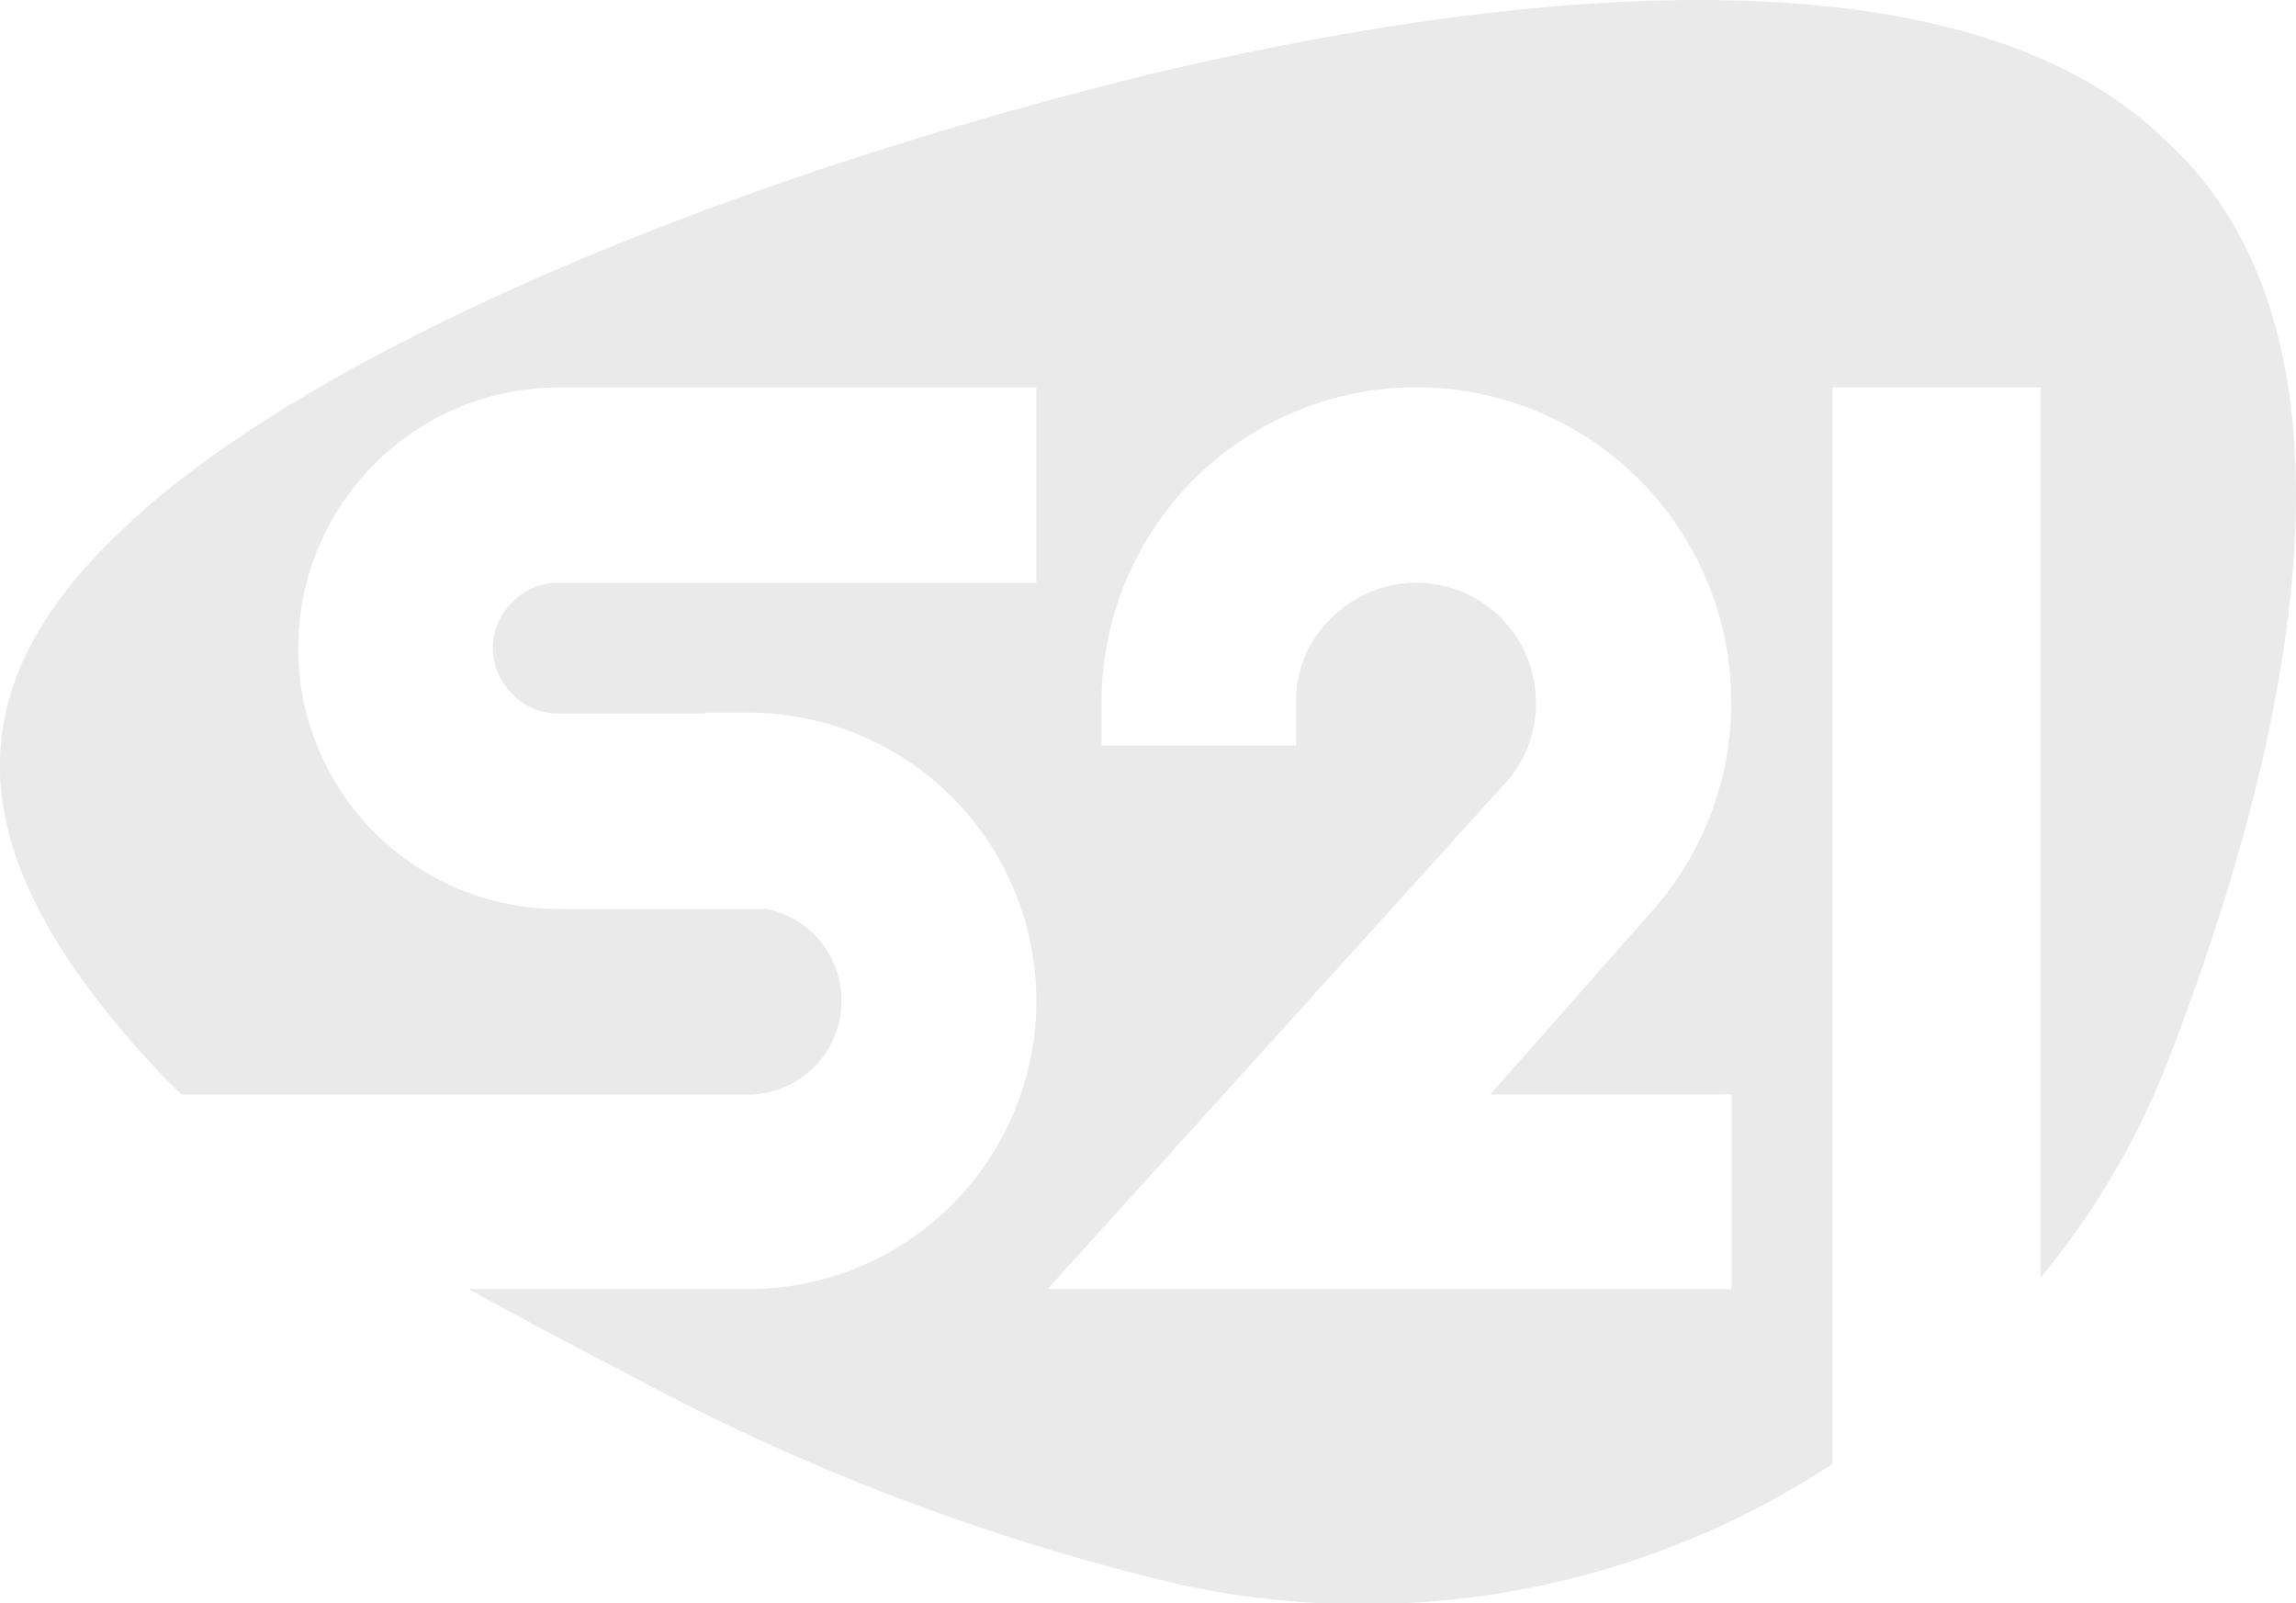 <svg xmlns="http://www.w3.org/2000/svg" width="35" height="24.436" viewBox="0 0 35 24.436">
  <path id="logo-s2i-mini" d="M598.42,522.076c-2.692-2.639-8.517-2.648-15.462-1-6.916,1.7-13.021,4.367-15.7,6.971-2.831,2.669-2.235,5.273.707,8.363.073.073.149.146.227.218h8.634a1.43,1.43,0,0,0,.289-2.829h-3.174a3.974,3.974,0,0,1,0-7.948h7.278v2.979h-7.278a.94.94,0,0,0-.705.29.971.971,0,0,0-.007,1.4.95.95,0,0,0,.712.3h2.228v-.013h.657a4.393,4.393,0,1,1,0,8.786H572.57c.764.427,1.56.847,2.358,1.259a34.154,34.154,0,0,0,8.428,3.231,13.078,13.078,0,0,0,8.484-.969,13.4,13.4,0,0,0,1.516-.858V525.849h3.171v13.569a12.022,12.022,0,0,0,1.942-3.3C600.919,529.78,601.237,524.614,598.42,522.076Zm-6.606,14.55v2.966H581.39l7.02-7.759a1.791,1.791,0,0,0,.424-1.183,1.823,1.823,0,0,0-3.111-1.289,1.723,1.723,0,0,0-.544,1.289v.657h-2.966v-.657a4.8,4.8,0,1,1,8.406,3.166l-2.481,2.811Z" transform="translate(-565.421 -519.946)" fill="#eaeaea"/>
</svg>
